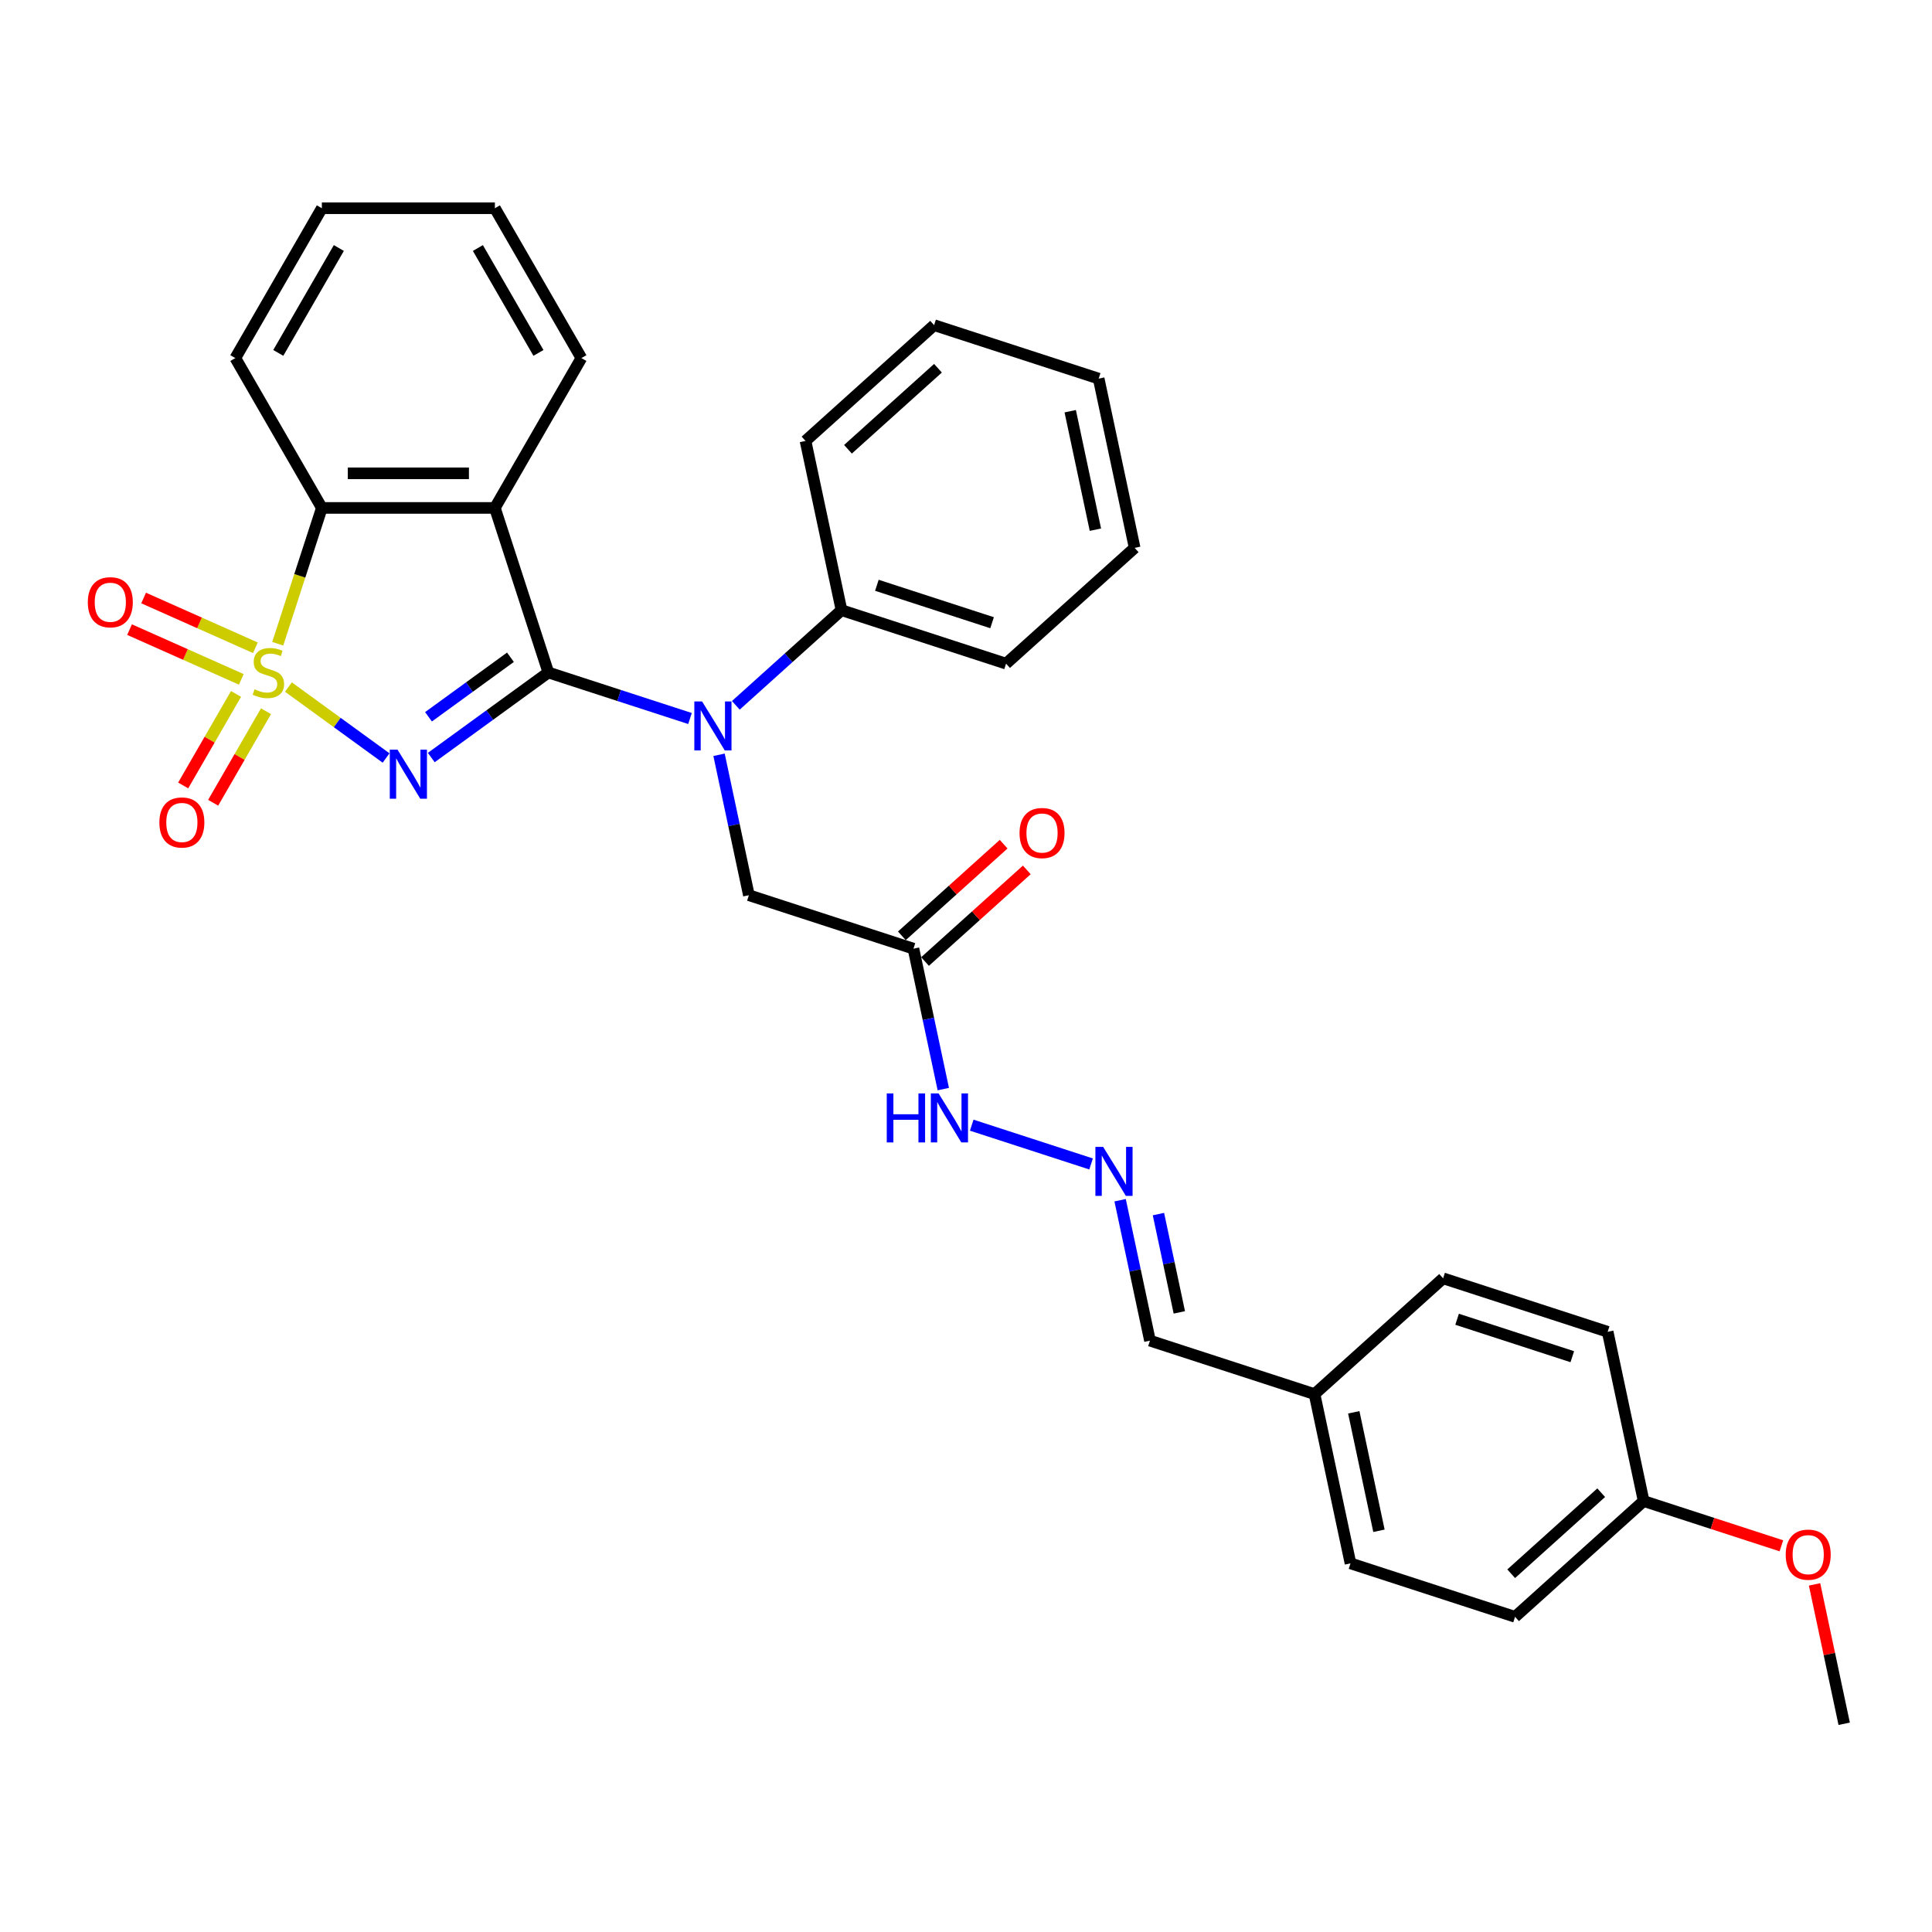 <?xml version='1.0' encoding='iso-8859-1'?>
<svg version='1.1' baseProfile='full'
              xmlns='http://www.w3.org/2000/svg'
                      xmlns:rdkit='http://www.rdkit.org/xml'
                      xmlns:xlink='http://www.w3.org/1999/xlink'
                  xml:space='preserve'
width='1000px' height='1000px' viewBox='0 0 1000 1000'>
<!-- END OF HEADER -->
<rect style='opacity:1.0;fill:#FFFFFF;stroke:none' width='1000' height='1000' x='0' y='0'> </rect>
<path class='bond-0' d='M 149.286,355.614 L 174.559,373.976' style='fill:none;fill-rule:evenodd;stroke:#CCCC00;stroke-width:6px;stroke-linecap:butt;stroke-linejoin:miter;stroke-opacity:1' />
<path class='bond-0' d='M 174.559,373.976 L 199.833,392.339' style='fill:none;fill-rule:evenodd;stroke:#0000FF;stroke-width:6px;stroke-linecap:butt;stroke-linejoin:miter;stroke-opacity:1' />
<path class='bond-3' d='M 143.751,333.194 L 155.171,298.048' style='fill:none;fill-rule:evenodd;stroke:#CCCC00;stroke-width:6px;stroke-linecap:butt;stroke-linejoin:miter;stroke-opacity:1' />
<path class='bond-3' d='M 155.171,298.048 L 166.59,262.902' style='fill:none;fill-rule:evenodd;stroke:#000000;stroke-width:6px;stroke-linecap:butt;stroke-linejoin:miter;stroke-opacity:1' />
<path class='bond-5' d='M 122.172,359.167 L 108.494,382.857' style='fill:none;fill-rule:evenodd;stroke:#CCCC00;stroke-width:6px;stroke-linecap:butt;stroke-linejoin:miter;stroke-opacity:1' />
<path class='bond-5' d='M 108.494,382.857 L 94.816,406.548' style='fill:none;fill-rule:evenodd;stroke:#FF0000;stroke-width:6px;stroke-linecap:butt;stroke-linejoin:miter;stroke-opacity:1' />
<path class='bond-5' d='M 137.684,368.123 L 124.006,391.813' style='fill:none;fill-rule:evenodd;stroke:#CCCC00;stroke-width:6px;stroke-linecap:butt;stroke-linejoin:miter;stroke-opacity:1' />
<path class='bond-5' d='M 124.006,391.813 L 110.328,415.504' style='fill:none;fill-rule:evenodd;stroke:#FF0000;stroke-width:6px;stroke-linecap:butt;stroke-linejoin:miter;stroke-opacity:1' />
<path class='bond-6' d='M 132.186,335.28 L 103.262,322.402' style='fill:none;fill-rule:evenodd;stroke:#CCCC00;stroke-width:6px;stroke-linecap:butt;stroke-linejoin:miter;stroke-opacity:1' />
<path class='bond-6' d='M 103.262,322.402 L 74.338,309.524' style='fill:none;fill-rule:evenodd;stroke:#FF0000;stroke-width:6px;stroke-linecap:butt;stroke-linejoin:miter;stroke-opacity:1' />
<path class='bond-6' d='M 124.901,351.643 L 95.977,338.765' style='fill:none;fill-rule:evenodd;stroke:#CCCC00;stroke-width:6px;stroke-linecap:butt;stroke-linejoin:miter;stroke-opacity:1' />
<path class='bond-6' d='M 95.977,338.765 L 67.053,325.888' style='fill:none;fill-rule:evenodd;stroke:#FF0000;stroke-width:6px;stroke-linecap:butt;stroke-linejoin:miter;stroke-opacity:1' />
<path class='bond-1' d='M 223.228,392.106 L 253.527,370.093' style='fill:none;fill-rule:evenodd;stroke:#0000FF;stroke-width:6px;stroke-linecap:butt;stroke-linejoin:miter;stroke-opacity:1' />
<path class='bond-1' d='M 253.527,370.093 L 283.826,348.079' style='fill:none;fill-rule:evenodd;stroke:#000000;stroke-width:6px;stroke-linecap:butt;stroke-linejoin:miter;stroke-opacity:1' />
<path class='bond-1' d='M 221.789,371.011 L 242.999,355.601' style='fill:none;fill-rule:evenodd;stroke:#0000FF;stroke-width:6px;stroke-linecap:butt;stroke-linejoin:miter;stroke-opacity:1' />
<path class='bond-1' d='M 242.999,355.601 L 264.208,340.192' style='fill:none;fill-rule:evenodd;stroke:#000000;stroke-width:6px;stroke-linecap:butt;stroke-linejoin:miter;stroke-opacity:1' />
<path class='bond-4' d='M 283.826,348.079 L 320.485,359.99' style='fill:none;fill-rule:evenodd;stroke:#000000;stroke-width:6px;stroke-linecap:butt;stroke-linejoin:miter;stroke-opacity:1' />
<path class='bond-4' d='M 320.485,359.99 L 357.145,371.902' style='fill:none;fill-rule:evenodd;stroke:#0000FF;stroke-width:6px;stroke-linecap:butt;stroke-linejoin:miter;stroke-opacity:1' />
<path class='bond-31' d='M 283.826,348.079 L 256.15,262.902' style='fill:none;fill-rule:evenodd;stroke:#000000;stroke-width:6px;stroke-linecap:butt;stroke-linejoin:miter;stroke-opacity:1' />
<path class='bond-2' d='M 256.15,262.902 L 166.59,262.902' style='fill:none;fill-rule:evenodd;stroke:#000000;stroke-width:6px;stroke-linecap:butt;stroke-linejoin:miter;stroke-opacity:1' />
<path class='bond-2' d='M 242.716,244.99 L 180.024,244.99' style='fill:none;fill-rule:evenodd;stroke:#000000;stroke-width:6px;stroke-linecap:butt;stroke-linejoin:miter;stroke-opacity:1' />
<path class='bond-14' d='M 256.15,262.902 L 300.93,185.341' style='fill:none;fill-rule:evenodd;stroke:#000000;stroke-width:6px;stroke-linecap:butt;stroke-linejoin:miter;stroke-opacity:1' />
<path class='bond-21' d='M 166.59,262.902 L 121.81,185.341' style='fill:none;fill-rule:evenodd;stroke:#000000;stroke-width:6px;stroke-linecap:butt;stroke-linejoin:miter;stroke-opacity:1' />
<path class='bond-8' d='M 372.174,390.675 L 379.899,427.017' style='fill:none;fill-rule:evenodd;stroke:#0000FF;stroke-width:6px;stroke-linecap:butt;stroke-linejoin:miter;stroke-opacity:1' />
<path class='bond-8' d='M 379.899,427.017 L 387.623,463.358' style='fill:none;fill-rule:evenodd;stroke:#000000;stroke-width:6px;stroke-linecap:butt;stroke-linejoin:miter;stroke-opacity:1' />
<path class='bond-10' d='M 380.86,365.078 L 408.21,340.453' style='fill:none;fill-rule:evenodd;stroke:#0000FF;stroke-width:6px;stroke-linecap:butt;stroke-linejoin:miter;stroke-opacity:1' />
<path class='bond-10' d='M 408.21,340.453 L 435.559,315.827' style='fill:none;fill-rule:evenodd;stroke:#000000;stroke-width:6px;stroke-linecap:butt;stroke-linejoin:miter;stroke-opacity:1' />
<path class='bond-7' d='M 472.8,491.033 L 387.623,463.358' style='fill:none;fill-rule:evenodd;stroke:#000000;stroke-width:6px;stroke-linecap:butt;stroke-linejoin:miter;stroke-opacity:1' />
<path class='bond-11' d='M 472.8,491.033 L 480.525,527.374' style='fill:none;fill-rule:evenodd;stroke:#000000;stroke-width:6px;stroke-linecap:butt;stroke-linejoin:miter;stroke-opacity:1' />
<path class='bond-11' d='M 480.525,527.374 L 488.249,563.716' style='fill:none;fill-rule:evenodd;stroke:#0000FF;stroke-width:6px;stroke-linecap:butt;stroke-linejoin:miter;stroke-opacity:1' />
<path class='bond-12' d='M 478.793,497.689 L 505.13,473.975' style='fill:none;fill-rule:evenodd;stroke:#000000;stroke-width:6px;stroke-linecap:butt;stroke-linejoin:miter;stroke-opacity:1' />
<path class='bond-12' d='M 505.13,473.975 L 531.467,450.261' style='fill:none;fill-rule:evenodd;stroke:#FF0000;stroke-width:6px;stroke-linecap:butt;stroke-linejoin:miter;stroke-opacity:1' />
<path class='bond-12' d='M 466.807,484.378 L 493.144,460.664' style='fill:none;fill-rule:evenodd;stroke:#000000;stroke-width:6px;stroke-linecap:butt;stroke-linejoin:miter;stroke-opacity:1' />
<path class='bond-12' d='M 493.144,460.664 L 519.482,436.95' style='fill:none;fill-rule:evenodd;stroke:#FF0000;stroke-width:6px;stroke-linecap:butt;stroke-linejoin:miter;stroke-opacity:1' />
<path class='bond-9' d='M 564.74,602.459 L 502.967,582.388' style='fill:none;fill-rule:evenodd;stroke:#0000FF;stroke-width:6px;stroke-linecap:butt;stroke-linejoin:miter;stroke-opacity:1' />
<path class='bond-13' d='M 579.769,621.233 L 587.493,657.574' style='fill:none;fill-rule:evenodd;stroke:#0000FF;stroke-width:6px;stroke-linecap:butt;stroke-linejoin:miter;stroke-opacity:1' />
<path class='bond-13' d='M 587.493,657.574 L 595.218,693.915' style='fill:none;fill-rule:evenodd;stroke:#000000;stroke-width:6px;stroke-linecap:butt;stroke-linejoin:miter;stroke-opacity:1' />
<path class='bond-13' d='M 599.607,628.411 L 605.014,653.85' style='fill:none;fill-rule:evenodd;stroke:#0000FF;stroke-width:6px;stroke-linecap:butt;stroke-linejoin:miter;stroke-opacity:1' />
<path class='bond-13' d='M 605.014,653.85 L 610.421,679.288' style='fill:none;fill-rule:evenodd;stroke:#000000;stroke-width:6px;stroke-linecap:butt;stroke-linejoin:miter;stroke-opacity:1' />
<path class='bond-23' d='M 435.559,315.827 L 520.736,343.503' style='fill:none;fill-rule:evenodd;stroke:#000000;stroke-width:6px;stroke-linecap:butt;stroke-linejoin:miter;stroke-opacity:1' />
<path class='bond-23' d='M 453.87,302.943 L 513.494,322.316' style='fill:none;fill-rule:evenodd;stroke:#000000;stroke-width:6px;stroke-linecap:butt;stroke-linejoin:miter;stroke-opacity:1' />
<path class='bond-24' d='M 435.559,315.827 L 416.938,228.224' style='fill:none;fill-rule:evenodd;stroke:#000000;stroke-width:6px;stroke-linecap:butt;stroke-linejoin:miter;stroke-opacity:1' />
<path class='bond-15' d='M 595.218,693.915 L 680.395,721.591' style='fill:none;fill-rule:evenodd;stroke:#000000;stroke-width:6px;stroke-linecap:butt;stroke-linejoin:miter;stroke-opacity:1' />
<path class='bond-32' d='M 300.93,185.341 L 256.15,107.78' style='fill:none;fill-rule:evenodd;stroke:#000000;stroke-width:6px;stroke-linecap:butt;stroke-linejoin:miter;stroke-opacity:1' />
<path class='bond-32' d='M 278.701,182.663 L 247.355,128.37' style='fill:none;fill-rule:evenodd;stroke:#000000;stroke-width:6px;stroke-linecap:butt;stroke-linejoin:miter;stroke-opacity:1' />
<path class='bond-17' d='M 680.395,721.591 L 746.951,661.663' style='fill:none;fill-rule:evenodd;stroke:#000000;stroke-width:6px;stroke-linecap:butt;stroke-linejoin:miter;stroke-opacity:1' />
<path class='bond-18' d='M 680.395,721.591 L 699.015,809.194' style='fill:none;fill-rule:evenodd;stroke:#000000;stroke-width:6px;stroke-linecap:butt;stroke-linejoin:miter;stroke-opacity:1' />
<path class='bond-18' d='M 700.708,731.007 L 713.743,792.329' style='fill:none;fill-rule:evenodd;stroke:#000000;stroke-width:6px;stroke-linecap:butt;stroke-linejoin:miter;stroke-opacity:1' />
<path class='bond-16' d='M 850.748,776.942 L 784.192,836.869' style='fill:none;fill-rule:evenodd;stroke:#000000;stroke-width:6px;stroke-linecap:butt;stroke-linejoin:miter;stroke-opacity:1' />
<path class='bond-16' d='M 828.779,772.62 L 782.19,814.569' style='fill:none;fill-rule:evenodd;stroke:#000000;stroke-width:6px;stroke-linecap:butt;stroke-linejoin:miter;stroke-opacity:1' />
<path class='bond-22' d='M 850.748,776.942 L 886.396,788.524' style='fill:none;fill-rule:evenodd;stroke:#000000;stroke-width:6px;stroke-linecap:butt;stroke-linejoin:miter;stroke-opacity:1' />
<path class='bond-22' d='M 886.396,788.524 L 922.043,800.107' style='fill:none;fill-rule:evenodd;stroke:#FF0000;stroke-width:6px;stroke-linecap:butt;stroke-linejoin:miter;stroke-opacity:1' />
<path class='bond-34' d='M 850.748,776.942 L 832.128,689.339' style='fill:none;fill-rule:evenodd;stroke:#000000;stroke-width:6px;stroke-linecap:butt;stroke-linejoin:miter;stroke-opacity:1' />
<path class='bond-20' d='M 746.951,661.663 L 832.128,689.339' style='fill:none;fill-rule:evenodd;stroke:#000000;stroke-width:6px;stroke-linecap:butt;stroke-linejoin:miter;stroke-opacity:1' />
<path class='bond-20' d='M 754.192,682.85 L 813.816,702.223' style='fill:none;fill-rule:evenodd;stroke:#000000;stroke-width:6px;stroke-linecap:butt;stroke-linejoin:miter;stroke-opacity:1' />
<path class='bond-19' d='M 699.015,809.194 L 784.192,836.869' style='fill:none;fill-rule:evenodd;stroke:#000000;stroke-width:6px;stroke-linecap:butt;stroke-linejoin:miter;stroke-opacity:1' />
<path class='bond-27' d='M 121.81,185.341 L 166.59,107.78' style='fill:none;fill-rule:evenodd;stroke:#000000;stroke-width:6px;stroke-linecap:butt;stroke-linejoin:miter;stroke-opacity:1' />
<path class='bond-27' d='M 144.039,182.663 L 175.385,128.37' style='fill:none;fill-rule:evenodd;stroke:#000000;stroke-width:6px;stroke-linecap:butt;stroke-linejoin:miter;stroke-opacity:1' />
<path class='bond-25' d='M 939.211,820.075 L 946.878,856.148' style='fill:none;fill-rule:evenodd;stroke:#FF0000;stroke-width:6px;stroke-linecap:butt;stroke-linejoin:miter;stroke-opacity:1' />
<path class='bond-25' d='M 946.878,856.148 L 954.545,892.22' style='fill:none;fill-rule:evenodd;stroke:#000000;stroke-width:6px;stroke-linecap:butt;stroke-linejoin:miter;stroke-opacity:1' />
<path class='bond-28' d='M 520.736,343.503 L 587.292,283.575' style='fill:none;fill-rule:evenodd;stroke:#000000;stroke-width:6px;stroke-linecap:butt;stroke-linejoin:miter;stroke-opacity:1' />
<path class='bond-29' d='M 416.938,228.224 L 483.494,168.297' style='fill:none;fill-rule:evenodd;stroke:#000000;stroke-width:6px;stroke-linecap:butt;stroke-linejoin:miter;stroke-opacity:1' />
<path class='bond-29' d='M 438.907,232.546 L 485.496,190.597' style='fill:none;fill-rule:evenodd;stroke:#000000;stroke-width:6px;stroke-linecap:butt;stroke-linejoin:miter;stroke-opacity:1' />
<path class='bond-26' d='M 256.15,107.78 L 166.59,107.78' style='fill:none;fill-rule:evenodd;stroke:#000000;stroke-width:6px;stroke-linecap:butt;stroke-linejoin:miter;stroke-opacity:1' />
<path class='bond-33' d='M 587.292,283.575 L 568.671,195.972' style='fill:none;fill-rule:evenodd;stroke:#000000;stroke-width:6px;stroke-linecap:butt;stroke-linejoin:miter;stroke-opacity:1' />
<path class='bond-33' d='M 566.978,274.159 L 553.944,212.837' style='fill:none;fill-rule:evenodd;stroke:#000000;stroke-width:6px;stroke-linecap:butt;stroke-linejoin:miter;stroke-opacity:1' />
<path class='bond-30' d='M 483.494,168.297 L 568.671,195.972' style='fill:none;fill-rule:evenodd;stroke:#000000;stroke-width:6px;stroke-linecap:butt;stroke-linejoin:miter;stroke-opacity:1' />
<path  class='atom-0' d='M 131.75 356.784
Q 132.036 356.892, 133.219 357.393
Q 134.401 357.895, 135.69 358.217
Q 137.016 358.504, 138.306 358.504
Q 140.706 358.504, 142.103 357.358
Q 143.5 356.175, 143.5 354.133
Q 143.5 352.736, 142.784 351.876
Q 142.103 351.017, 141.028 350.551
Q 139.953 350.085, 138.162 349.548
Q 135.905 348.867, 134.544 348.222
Q 133.219 347.578, 132.251 346.216
Q 131.32 344.855, 131.32 342.562
Q 131.32 339.374, 133.469 337.404
Q 135.655 335.433, 139.953 335.433
Q 142.891 335.433, 146.223 336.83
L 145.399 339.589
Q 142.354 338.335, 140.061 338.335
Q 137.589 338.335, 136.228 339.374
Q 134.866 340.377, 134.902 342.132
Q 134.902 343.494, 135.583 344.318
Q 136.299 345.142, 137.303 345.607
Q 138.341 346.073, 140.061 346.61
Q 142.354 347.327, 143.715 348.043
Q 145.076 348.76, 146.044 350.229
Q 147.047 351.661, 147.047 354.133
Q 147.047 357.644, 144.682 359.543
Q 142.354 361.406, 138.449 361.406
Q 136.192 361.406, 134.472 360.904
Q 132.789 360.438, 130.783 359.614
L 131.75 356.784
' fill='#CCCC00'/>
<path  class='atom-1' d='M 205.764 388.039
L 214.075 401.473
Q 214.899 402.799, 216.224 405.199
Q 217.55 407.599, 217.622 407.743
L 217.622 388.039
L 220.989 388.039
L 220.989 413.403
L 217.514 413.403
L 208.594 398.715
Q 207.555 396.995, 206.444 395.025
Q 205.37 393.055, 205.047 392.446
L 205.047 413.403
L 201.752 413.403
L 201.752 388.039
L 205.764 388.039
' fill='#0000FF'/>
<path  class='atom-5' d='M 363.396 363.073
L 371.707 376.507
Q 372.531 377.832, 373.857 380.233
Q 375.182 382.633, 375.254 382.776
L 375.254 363.073
L 378.621 363.073
L 378.621 388.436
L 375.146 388.436
L 366.226 373.749
Q 365.187 372.029, 364.077 370.059
Q 363.002 368.088, 362.68 367.479
L 362.68 388.436
L 359.384 388.436
L 359.384 363.073
L 363.396 363.073
' fill='#0000FF'/>
<path  class='atom-6' d='M 82.492 425.712
Q 82.492 419.622, 85.501 416.219
Q 88.51 412.815, 94.135 412.815
Q 99.759 412.815, 102.768 416.219
Q 105.777 419.622, 105.777 425.712
Q 105.777 431.874, 102.732 435.385
Q 99.687 438.859, 94.135 438.859
Q 88.546 438.859, 85.501 435.385
Q 82.492 431.91, 82.492 425.712
M 94.135 435.994
Q 98.004 435.994, 100.081 433.414
Q 102.195 430.799, 102.195 425.712
Q 102.195 420.733, 100.081 418.225
Q 98.004 415.681, 94.135 415.681
Q 90.266 415.681, 88.152 418.189
Q 86.074 420.697, 86.074 425.712
Q 86.074 430.835, 88.152 433.414
Q 90.266 435.994, 94.135 435.994
' fill='#FF0000'/>
<path  class='atom-7' d='M 45.455 311.723
Q 45.455 305.633, 48.464 302.23
Q 51.473 298.827, 57.097 298.827
Q 62.722 298.827, 65.731 302.23
Q 68.74 305.633, 68.74 311.723
Q 68.74 317.885, 65.695 321.396
Q 62.65 324.871, 57.097 324.871
Q 51.509 324.871, 48.464 321.396
Q 45.455 317.921, 45.455 311.723
M 57.097 322.005
Q 60.966 322.005, 63.044 319.426
Q 65.158 316.81, 65.158 311.723
Q 65.158 306.744, 63.044 304.236
Q 60.966 301.693, 57.097 301.693
Q 53.228 301.693, 51.115 304.2
Q 49.037 306.708, 49.037 311.723
Q 49.037 316.846, 51.115 319.426
Q 53.228 322.005, 57.097 322.005
' fill='#FF0000'/>
<path  class='atom-10' d='M 570.991 593.63
L 579.302 607.064
Q 580.126 608.39, 581.451 610.79
Q 582.777 613.19, 582.849 613.333
L 582.849 593.63
L 586.216 593.63
L 586.216 618.994
L 582.741 618.994
L 573.821 604.306
Q 572.782 602.586, 571.672 600.616
Q 570.597 598.646, 570.274 598.037
L 570.274 618.994
L 566.979 618.994
L 566.979 593.63
L 570.991 593.63
' fill='#0000FF'/>
<path  class='atom-12' d='M 458.982 565.955
L 462.421 565.955
L 462.421 576.738
L 475.389 576.738
L 475.389 565.955
L 478.828 565.955
L 478.828 591.318
L 475.389 591.318
L 475.389 579.604
L 462.421 579.604
L 462.421 591.318
L 458.982 591.318
L 458.982 565.955
' fill='#0000FF'/>
<path  class='atom-12' d='M 485.814 565.955
L 494.125 579.389
Q 494.949 580.714, 496.275 583.114
Q 497.6 585.515, 497.672 585.658
L 497.672 565.955
L 501.039 565.955
L 501.039 591.318
L 497.564 591.318
L 488.644 576.63
Q 487.605 574.911, 486.495 572.94
Q 485.42 570.97, 485.098 570.361
L 485.098 591.318
L 481.802 591.318
L 481.802 565.955
L 485.814 565.955
' fill='#0000FF'/>
<path  class='atom-13' d='M 527.713 431.178
Q 527.713 425.087, 530.723 421.684
Q 533.732 418.281, 539.356 418.281
Q 544.981 418.281, 547.99 421.684
Q 550.999 425.087, 550.999 431.178
Q 550.999 437.339, 547.954 440.85
Q 544.909 444.325, 539.356 444.325
Q 533.768 444.325, 530.723 440.85
Q 527.713 437.375, 527.713 431.178
M 539.356 441.459
Q 543.225 441.459, 545.303 438.88
Q 547.417 436.265, 547.417 431.178
Q 547.417 426.198, 545.303 423.69
Q 543.225 421.147, 539.356 421.147
Q 535.487 421.147, 533.374 423.654
Q 531.296 426.162, 531.296 431.178
Q 531.296 436.3, 533.374 438.88
Q 535.487 441.459, 539.356 441.459
' fill='#FF0000'/>
<path  class='atom-23' d='M 924.282 804.689
Q 924.282 798.599, 927.291 795.196
Q 930.3 791.792, 935.925 791.792
Q 941.549 791.792, 944.558 795.196
Q 947.568 798.599, 947.568 804.689
Q 947.568 810.851, 944.523 814.361
Q 941.478 817.836, 935.925 817.836
Q 930.336 817.836, 927.291 814.361
Q 924.282 810.887, 924.282 804.689
M 935.925 814.97
Q 939.794 814.97, 941.872 812.391
Q 943.985 809.776, 943.985 804.689
Q 943.985 799.709, 941.872 797.202
Q 939.794 794.658, 935.925 794.658
Q 932.056 794.658, 929.942 797.166
Q 927.864 799.674, 927.864 804.689
Q 927.864 809.812, 929.942 812.391
Q 932.056 814.97, 935.925 814.97
' fill='#FF0000'/>
</svg>
